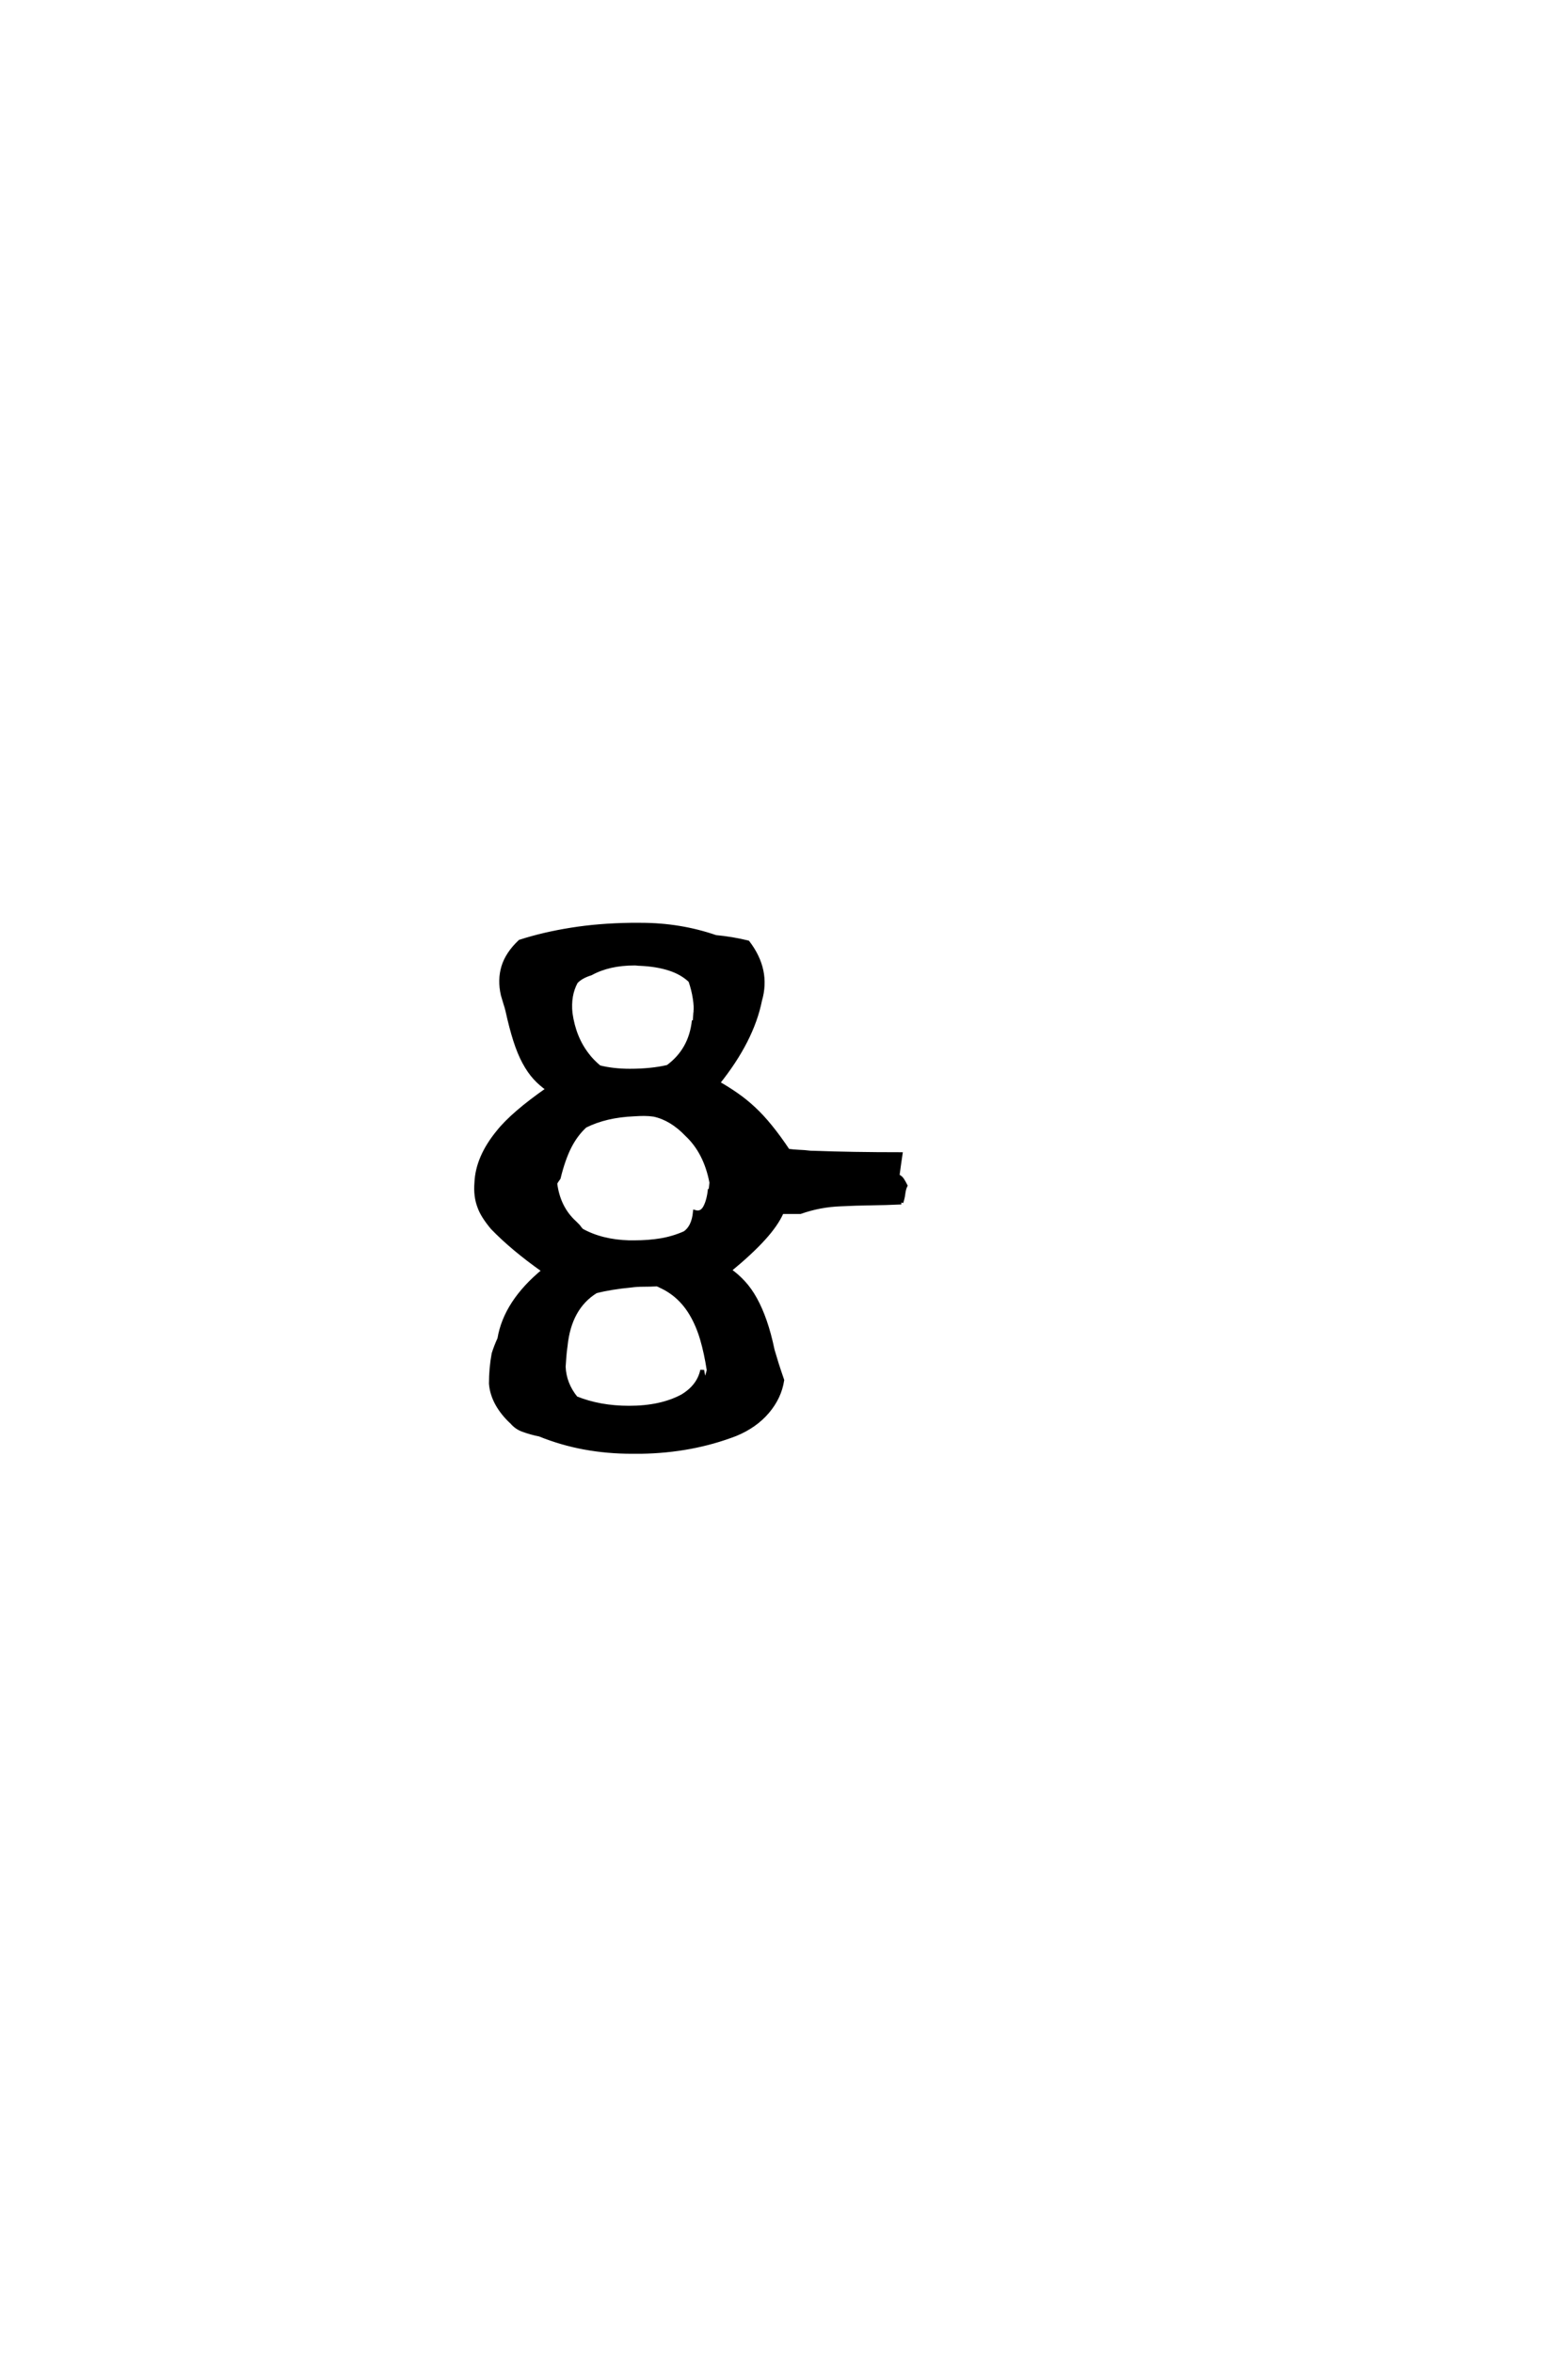 <?xml version='1.0' encoding='UTF-8'?>
<!DOCTYPE svg PUBLIC "-//W3C//DTD SVG 1.0//EN"
"http://www.w3.org/TR/2001/REC-SVG-20010904/DTD/svg10.dtd">

<svg xmlns='http://www.w3.org/2000/svg' version='1.0' width='40.0' height='60.0'>

 <g transform='scale(0.1 -0.1) translate(110.0 -370.0)'>
  <path d='M119.922 63.375
Q116.016 63.188 112.156 63.141
Q108.297 63.094 104.391 62.891
Q99.125 62.703 94.141 60.938
L89.453 60.938
Q88.094 57.812 84.812 54.203
Q81.547 50.594 76.078 46.094
Q78.031 44.734 79.688 42.922
Q81.344 41.109 82.656 38.719
Q83.984 36.328 85.109 33.109
Q86.234 29.891 87.109 25.688
Q87.594 24.031 88.172 22.172
Q88.766 20.312 89.547 18.062
Q88.875 13.672 85.75 10
Q82.625 6.344 77.641 4.297
Q66.5 0 53.516 -0.203
L51.266 -0.203
Q44.922 -0.203 39.062 0.875
Q33.203 1.953 27.641 4.203
Q25.594 4.594 23.438 5.375
Q21.781 5.953 20.609 7.328
Q18.266 9.469 16.844 12
Q15.438 14.547 15.234 17.188
Q15.234 21.094 15.922 24.812
Q16.5 26.656 17.391 28.609
Q18.953 37.984 28.719 46
Q24.703 48.828 21.438 51.562
Q18.172 54.297 15.625 56.938
Q13.094 59.969 12.312 62.203
Q11.234 64.938 11.531 68.453
Q11.812 74.906 17.094 81.344
Q18.953 83.688 22.125 86.422
Q25.297 89.156 29.781 92.281
Q27.938 93.562 26.469 95.172
Q25 96.781 23.734 99.125
Q22.469 101.469 21.438 104.688
Q20.406 107.906 19.438 112.312
Q19.234 113.188 18.891 114.203
Q18.562 115.234 18.266 116.312
Q17.391 120.125 18.406 123.484
Q19.438 126.859 22.656 129.891
Q28.719 131.844 35.75 132.953
Q42.781 134.078 50.875 134.188
L53.516 134.188
Q63.484 134.188 72.562 131.062
Q74.703 130.859 76.75 130.516
Q78.812 130.172 80.766 129.688
Q86.141 122.656 83.891 114.938
Q81.844 104.688 73.141 93.844
Q75.688 92.391 77.922 90.828
Q80.172 89.266 82.266 87.312
Q84.375 85.359 86.516 82.719
Q88.672 80.078 91.016 76.562
Q92.391 76.375 93.797 76.312
Q95.219 76.266 96.688 76.078
Q102.25 75.875 107.953 75.781
Q113.672 75.688 119.734 75.688
Q119.531 74.312 119.328 72.891
Q119.141 71.484 118.953 70.125
Q119.734 69.828 120.172 69.141
Q120.609 68.453 121 67.672
Q120.609 66.891 120.453 65.672
Q120.312 64.453 119.922 63.375
Q120.312 64.453 119.922 63.375
M67.391 111.922
Q67.578 113.188 67.234 115.422
Q66.891 117.672 66.109 119.922
Q63.969 121.969 60.734 123
Q57.516 124.031 53.328 124.219
Q52.938 124.219 52.594 124.266
Q52.25 124.312 51.859 124.312
Q45.312 124.312 40.719 121.781
Q38.188 121 36.922 119.625
Q35.062 116.219 35.547 111.625
Q36.422 105.375 39.844 100.984
Q41.016 99.422 42.875 97.859
Q46.391 96.969 50.688 96.969
Q56.156 96.969 60.359 97.953
Q66.219 102.25 67 109.766
Q67.094 108.109 67.188 109.172
Q67.281 110.25 67.391 111.922
Q67.281 110.25 67.391 111.922
M71.484 68.453
Q70.016 76.172 65.234 80.672
Q61.328 84.766 56.844 85.75
Q55.562 85.938 54.344 85.938
Q53.125 85.938 51.766 85.844
Q44.531 85.547 39.266 82.906
Q36.922 80.766 35.297 77.594
Q33.688 74.422 32.516 69.625
Q32.328 69.344 32.078 69
Q31.844 68.656 31.641 68.266
Q32.422 62.016 36.625 58.203
L37.5 57.328
Q37.797 56.938 37.984 56.688
Q38.188 56.453 38.375 56.25
Q43.453 53.422 50.484 53.219
L51.766 53.219
Q55.469 53.219 58.641 53.75
Q61.812 54.297 64.656 55.562
Q66.891 57.031 67.281 60.938
Q68.953 60.453 69.875 62.156
Q70.797 63.875 71.094 66.797
Q71.094 66.109 71.141 66.062
Q71.188 66.016 71.234 66.312
Q71.297 66.609 71.344 67.188
Q71.391 67.781 71.484 68.453
Q71.391 67.781 71.484 68.453
M70.797 20.609
Q70.125 25 69.094 28.516
Q68.062 32.031 66.406 34.859
Q63.484 39.844 58.5 42.094
Q58.203 42.281 57.625 42.484
Q55.766 42.391 54.094 42.391
Q52.438 42.391 50.984 42.188
Q45.797 41.703 42 40.719
Q35.25 36.531 34.281 26.766
Q34.078 25.391 33.984 24.125
Q33.891 22.859 33.797 21.484
Q33.984 17.094 36.922 13.484
Q42.969 11.031 50.484 11.031
Q58.594 11.031 64.062 13.969
Q68.266 16.5 69.141 20.609
Q69.344 19.141 69.531 18.703
Q69.734 18.266 69.969 18.406
Q70.219 18.562 70.406 19.188
Q70.609 19.828 70.797 20.609
' style='fill: #000000; stroke: #000000'/>
 </g>
</svg>
